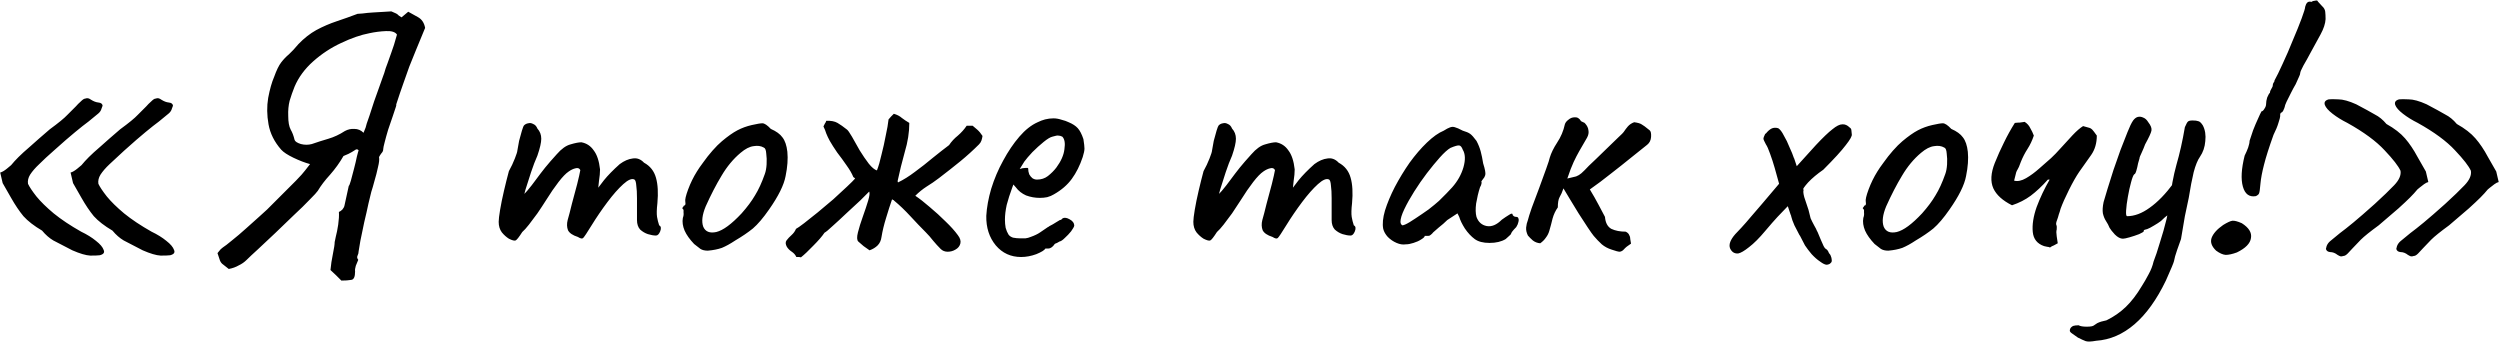 <?xml version="1.0" encoding="UTF-8"?> <svg xmlns="http://www.w3.org/2000/svg" width="1023" height="141" viewBox="0 0 1023 141" fill="none"> <path d="M40.835 104.446C40.067 104.542 38.771 104.59 36.947 104.59C35.123 104.494 32.675 103.774 29.603 102.43C26.147 100.606 23.555 99.262 21.827 98.398C20.195 97.438 18.659 96.094 17.219 94.366C13.955 92.446 11.411 90.478 9.587 88.462C7.859 86.35 6.179 83.854 4.547 80.974L1.091 74.926L0.083 70.606C0.851 70.414 1.763 69.886 2.819 69.022C3.875 68.158 4.451 67.678 4.547 67.582C5.411 66.526 6.419 65.422 7.571 64.27C8.723 63.118 10.307 61.678 12.323 59.95C14.339 58.126 17.027 55.774 20.387 52.894C23.939 50.302 26.339 48.334 27.587 46.99C28.931 45.646 30.083 44.494 31.043 43.534C31.619 42.862 32.291 42.19 33.059 41.518C33.827 40.75 34.403 40.366 34.787 40.366C35.363 40.174 35.795 40.126 36.083 40.222C36.467 40.318 36.851 40.51 37.235 40.798C38.291 41.47 39.299 41.854 40.259 41.95C41.315 42.046 41.891 42.478 41.987 43.246C41.987 43.246 41.843 43.63 41.555 44.398C41.363 45.166 40.931 45.838 40.259 46.414C39.011 47.47 37.667 48.574 36.227 49.726C34.787 50.782 32.963 52.222 30.755 54.046C28.643 55.774 25.715 58.318 21.971 61.678C19.667 63.694 17.699 65.518 16.067 67.15C14.435 68.686 13.187 70.126 12.323 71.47C11.555 72.718 11.267 73.966 11.459 75.214C12.035 76.462 13.187 78.19 14.915 80.398C16.643 82.51 18.995 84.814 21.971 87.31C25.043 89.806 28.787 92.302 33.203 94.798C35.603 95.95 37.619 97.198 39.251 98.542C40.979 99.886 42.035 101.134 42.419 102.286C42.899 103.342 42.371 104.062 40.835 104.446ZM69.635 104.446C68.867 104.542 67.571 104.59 65.747 104.59C63.923 104.494 61.475 103.774 58.403 102.43C54.947 100.606 52.355 99.262 50.627 98.398C48.995 97.438 47.459 96.094 46.019 94.366C42.755 92.446 40.211 90.478 38.387 88.462C36.659 86.35 34.979 83.854 33.347 80.974L29.891 74.926L28.883 70.606C29.651 70.414 30.563 69.886 31.619 69.022C32.675 68.158 33.251 67.678 33.347 67.582C34.211 66.526 35.219 65.422 36.371 64.27C37.523 63.118 39.107 61.678 41.123 59.95C43.139 58.126 45.827 55.774 49.187 52.894C52.739 50.302 55.139 48.334 56.387 46.99C57.731 45.646 58.883 44.494 59.843 43.534C60.419 42.862 61.091 42.19 61.859 41.518C62.627 40.75 63.203 40.366 63.587 40.366C64.163 40.174 64.595 40.126 64.883 40.222C65.267 40.318 65.651 40.51 66.035 40.798C67.091 41.47 68.099 41.854 69.059 41.95C70.115 42.046 70.691 42.478 70.787 43.246C70.787 43.246 70.643 43.63 70.355 44.398C70.163 45.166 69.731 45.838 69.059 46.414C67.811 47.47 66.467 48.574 65.027 49.726C63.587 50.782 61.763 52.222 59.555 54.046C57.443 55.774 54.515 58.318 50.771 61.678C48.563 63.694 46.595 65.518 44.867 67.15C43.235 68.686 41.987 70.126 41.123 71.47C40.355 72.718 40.067 73.966 40.259 75.214C40.835 76.462 41.987 78.19 43.715 80.398C45.443 82.51 47.795 84.814 50.771 87.31C53.843 89.806 57.587 92.302 62.003 94.798C64.403 95.95 66.419 97.198 68.051 98.542C69.779 99.886 70.835 101.134 71.219 102.286C71.699 103.342 71.171 104.062 69.635 104.446ZM162.008 43.102C162.296 42.526 162.296 42.718 162.008 43.678C161.72 44.542 161.288 45.838 160.712 47.566C160.136 49.294 159.512 51.118 158.84 53.038C158.264 54.958 157.784 56.686 157.4 58.222C157.016 59.662 156.824 60.574 156.824 60.958C156.824 61.63 156.584 62.206 156.104 62.686C155.72 63.166 155.384 63.694 155.096 64.27C155.288 65.134 155.144 66.526 154.664 68.446C154.28 70.27 153.8 72.142 153.224 74.062C152.744 75.886 152.312 77.374 151.928 78.526C151.736 79.39 151.352 80.974 150.776 83.278C150.296 85.582 149.72 88.126 149.048 90.91C148.472 93.694 147.944 96.238 147.464 98.542C147.08 100.75 146.84 102.19 146.744 102.862C146.744 103.438 146.6 104.014 146.312 104.59C146.024 105.166 146.12 105.742 146.6 106.318C146.312 106.99 145.976 107.806 145.592 108.766C145.304 109.726 145.208 110.494 145.304 111.07C145.304 113.278 144.776 114.43 143.72 114.526C142.664 114.718 141.32 114.814 139.688 114.814C139.016 114.142 138.296 113.422 137.528 112.654C136.76 111.886 135.992 111.166 135.224 110.494C135.416 108.382 135.752 106.174 136.232 103.87C136.712 101.566 136.952 99.934 136.952 98.974C136.952 99.07 137.096 98.398 137.384 96.958C137.768 95.518 138.104 93.838 138.392 91.918C138.68 89.902 138.776 88.174 138.68 86.734C139.16 86.542 139.64 86.206 140.12 85.726C140.6 85.15 140.888 84.574 140.984 83.998L142.712 76.078C142.904 75.982 143.192 75.262 143.576 73.918C143.96 72.478 144.392 70.846 144.872 69.022C145.352 67.198 145.736 65.566 146.024 64.126C146.408 62.59 146.648 61.726 146.744 61.534C146.552 61.246 146.312 61.102 146.024 61.102C145.736 61.102 145.496 61.198 145.304 61.39C144.44 61.966 143.528 62.494 142.568 62.974C141.704 63.358 141.032 63.646 140.552 63.838C139.016 66.526 137.192 69.07 135.08 71.47C132.968 73.774 131.288 75.982 130.04 78.094C129.656 78.67 128.552 79.87 126.728 81.694C125 83.518 122.84 85.63 120.248 88.03C117.752 90.43 115.208 92.878 112.616 95.374C110.024 97.774 107.672 99.982 105.56 101.998C103.448 103.918 101.912 105.358 100.952 106.318C99.992 107.278 98.888 108.046 97.64 108.622C96.488 109.294 95.144 109.774 93.608 110.062C92.36 109.102 91.448 108.382 90.872 107.902C90.392 107.422 90.056 106.846 89.864 106.174C89.672 105.598 89.384 104.734 89 103.582C89.192 103.294 89.384 103.054 89.576 102.862C89.864 102.574 90.104 102.286 90.296 101.998C90.584 101.71 90.872 101.47 91.16 101.278C91.928 100.798 93.176 99.838 94.904 98.398C96.728 96.958 98.648 95.326 100.664 93.502C102.68 91.678 104.504 90.046 106.136 88.606C107.768 87.166 108.824 86.206 109.304 85.726L116.792 78.238C118.808 76.222 120.248 74.782 121.112 73.918C121.976 73.054 122.744 72.238 123.416 71.47C124.184 70.606 125.336 69.166 126.872 67.15C124.76 66.574 122.504 65.71 120.104 64.558C117.704 63.406 116.024 62.302 115.064 61.246C112.28 58.078 110.552 54.622 109.88 50.878C109.208 47.134 109.16 43.534 109.736 40.078C110.408 36.526 111.224 33.646 112.184 31.438C113.144 28.75 114.104 26.782 115.064 25.534C116.024 24.286 117.08 23.182 118.232 22.222C119.384 21.166 120.68 19.774 122.12 18.046C124.424 15.646 126.872 13.726 129.464 12.286C132.152 10.846 134.936 9.646 137.816 8.686C140.696 7.726 143.528 6.718 146.312 5.662C146.312 5.662 146.984 5.614 148.328 5.518C149.672 5.326 151.208 5.182 152.936 5.086C154.76 4.99 156.392 4.894 157.832 4.798C159.272 4.702 160.04 4.654 160.136 4.654C161.768 5.326 162.632 5.758 162.728 5.95C162.824 6.142 163.352 6.526 164.312 7.102L167.048 4.798C168.104 5.374 169.4 6.094 170.936 6.958C172.568 7.822 173.576 9.31 173.96 11.422C172.52 14.974 171.272 17.998 170.216 20.494C169.256 22.894 168.344 25.15 167.48 27.262C166.712 29.374 165.896 31.678 165.032 34.174C164.168 36.574 163.16 39.55 162.008 43.102ZM150.056 50.59C150.248 50.014 150.632 48.91 151.208 47.278C151.784 45.55 152.408 43.63 153.08 41.518C153.848 39.31 154.568 37.294 155.24 35.47C155.912 33.55 156.44 32.062 156.824 31.006C157.208 29.95 157.304 29.71 157.112 30.286C157.592 28.558 158.072 27.118 158.552 25.966C159.032 24.718 159.56 23.23 160.136 21.502C160.808 19.774 161.576 17.326 162.44 14.158C161.768 13.102 160.28 12.622 157.976 12.718C155.672 12.814 153.416 13.102 151.208 13.582C147.656 14.254 143.768 15.598 139.544 17.614C135.416 19.534 131.624 22.03 128.168 25.102C124.712 28.174 122.168 31.63 120.536 35.47C119.768 37.39 119.096 39.31 118.52 41.23C118.04 43.15 117.848 45.214 117.944 47.422C117.944 49.918 118.28 51.79 118.952 53.038C119.624 54.19 120.152 55.582 120.536 57.214C120.728 57.886 121.592 58.462 123.128 58.942C124.664 59.326 126.152 59.326 127.592 58.942C129.8 58.174 132.056 57.454 134.36 56.782C136.664 56.11 138.92 55.054 141.128 53.614C142.376 52.942 143.672 52.654 145.016 52.75C146.456 52.75 147.704 53.278 148.76 54.334C149.144 53.374 149.432 52.654 149.624 52.174C149.816 51.598 149.96 51.07 150.056 50.59ZM208.238 97.678C207.182 97.006 206.222 96.142 205.358 95.086C204.494 93.934 204.062 92.494 204.062 90.766C204.062 89.806 204.254 88.174 204.638 85.87C205.022 83.566 205.55 80.974 206.222 78.094C206.894 75.214 207.566 72.526 208.238 70.03C209.198 68.302 210.014 66.574 210.686 64.846C211.358 63.118 211.694 62.062 211.694 61.678C211.886 60.526 212.126 59.182 212.414 57.646C212.798 56.11 213.182 54.718 213.566 53.47C213.95 52.222 214.238 51.502 214.43 51.31C214.91 50.83 215.486 50.542 216.158 50.446C216.83 50.254 217.502 50.35 218.174 50.734C218.942 51.022 219.518 51.646 219.902 52.606C220.958 53.758 221.486 55.15 221.486 56.782C221.486 58.318 220.958 60.622 219.902 63.694C219.038 65.614 218.174 67.87 217.31 70.462C216.446 73.054 215.678 75.454 215.006 77.662C214.43 79.774 214.094 81.214 213.998 81.982L211.118 82.846C212.75 81.31 214.286 79.726 215.726 78.094C217.166 76.366 218.222 75.022 218.894 74.062C220.526 71.854 221.918 70.03 223.07 68.59C224.318 67.054 225.902 65.23 227.822 63.118C229.742 60.91 231.614 59.566 233.438 59.086C235.358 58.51 236.846 58.222 237.902 58.222C240.014 58.606 241.694 59.71 242.942 61.534C244.286 63.262 245.15 65.854 245.534 69.31C245.534 70.654 245.39 72.238 245.102 74.062C244.91 75.886 244.814 76.798 244.814 76.798C244.814 76.798 245.582 75.79 247.118 73.774C248.75 71.758 250.91 69.55 253.598 67.15C255.422 65.806 257.198 65.038 258.926 64.846C260.654 64.558 262.19 65.134 263.534 66.574C266.03 67.918 267.662 69.982 268.43 72.766C269.198 75.454 269.39 78.91 269.006 83.134C268.718 85.63 268.67 87.502 268.862 88.75C269.054 89.902 269.342 91.054 269.726 92.206C270.494 92.59 270.638 93.406 270.158 94.654C269.678 95.806 269.102 96.382 268.43 96.382C267.47 96.382 266.366 96.19 265.118 95.806C263.966 95.422 262.91 94.798 261.95 93.934C261.086 92.974 260.654 91.678 260.654 90.046V81.118C260.654 79.006 260.558 77.278 260.366 75.934C260.27 74.59 260.03 73.774 259.646 73.486C258.59 72.91 257.054 73.534 255.038 75.358C253.022 77.182 250.862 79.63 248.558 82.702C246.254 85.774 244.094 88.942 242.078 92.206C240.254 95.182 239.102 96.91 238.622 97.39C238.238 97.774 237.518 97.63 236.462 96.958C234.35 96.286 233.006 95.374 232.43 94.222C231.95 92.974 231.902 91.582 232.286 90.046C232.766 88.414 233.342 86.206 234.014 83.422C234.782 80.638 235.502 77.95 236.174 75.358C236.846 72.67 237.278 70.75 237.47 69.598C237.086 68.83 236.414 68.59 235.454 68.878C234.59 69.07 233.678 69.502 232.718 70.174C231.566 70.942 230.174 72.382 228.542 74.494C226.91 76.606 225.23 79.054 223.502 81.838C222.35 83.662 221.15 85.486 219.902 87.31C218.654 89.038 217.502 90.574 216.446 91.918C215.39 93.262 214.478 94.27 213.71 94.942C212.366 97.054 211.454 98.206 210.974 98.398C210.494 98.59 209.582 98.35 208.238 97.678ZM289.644 102.574C288.396 102.574 287.388 102.334 286.62 101.854C285.948 101.374 285.084 100.702 284.028 99.838C282.204 97.918 280.908 96.094 280.14 94.366C279.372 92.542 279.132 90.814 279.42 89.182C279.708 88.414 279.804 87.694 279.708 87.022C279.708 86.254 279.708 85.87 279.708 85.87C279.228 85.39 279.084 85.102 279.276 85.006C279.468 84.814 279.66 84.526 279.852 84.142C280.428 84.142 280.62 83.614 280.428 82.558C280.236 81.79 280.62 80.11 281.58 77.518C282.54 74.926 283.74 72.478 285.18 70.174C285.756 69.214 286.62 67.966 287.772 66.43C288.924 64.798 290.172 63.214 291.516 61.678C292.956 60.046 294.252 58.75 295.404 57.79C297.804 55.774 299.916 54.286 301.74 53.326C303.564 52.366 305.532 51.646 307.644 51.166C309.756 50.686 311.196 50.446 311.964 50.446C312.828 50.446 313.98 51.214 315.42 52.75C317.628 53.71 319.212 54.862 320.172 56.206C321.228 57.55 321.9 59.518 322.188 62.11C322.476 64.99 322.236 68.302 321.468 72.046C320.796 75.694 318.54 80.254 314.7 85.726C312.3 89.182 310.092 91.774 308.076 93.502C306.06 95.134 303.66 96.766 300.876 98.398C298.86 99.742 297.036 100.75 295.404 101.422C293.772 101.998 291.852 102.382 289.644 102.574ZM303.468 87.31C305.772 84.718 307.596 82.27 308.94 79.966C310.38 77.662 311.724 74.734 312.972 71.182C313.356 70.126 313.596 68.83 313.692 67.294C313.788 65.662 313.74 64.174 313.548 62.83C313.452 61.39 313.116 60.574 312.54 60.382C311.388 59.71 309.996 59.518 308.364 59.806C306.732 59.998 304.956 60.91 303.036 62.542C300.06 65.038 297.468 68.158 295.26 71.902C293.052 75.55 290.892 79.726 288.78 84.43C287.34 87.886 287.004 90.67 287.772 92.782C288.636 94.798 290.412 95.518 293.1 94.942C295.884 94.27 299.34 91.726 303.468 87.31ZM327.738 105.31C327.45 105.214 327.114 105.166 326.73 105.166C326.442 105.166 326.154 105.166 325.866 105.166C325.482 104.302 324.858 103.582 323.994 103.006C323.13 102.43 322.458 101.758 321.978 100.99C321.402 99.934 321.354 99.07 321.834 98.398C322.41 97.63 323.082 96.91 323.85 96.238C324.714 95.47 325.338 94.606 325.722 93.646C326.298 93.358 327.402 92.59 329.034 91.342C330.666 90.094 332.538 88.606 334.65 86.878C336.762 85.15 338.874 83.374 340.986 81.55C343.098 79.63 344.97 77.902 346.602 76.366C348.234 74.83 349.338 73.726 349.914 73.054C349.818 72.958 349.722 72.862 349.626 72.766C349.53 72.67 349.386 72.574 349.194 72.478C348.618 71.038 347.706 69.454 346.458 67.726C345.21 65.902 343.914 64.126 342.57 62.398C341.322 60.574 340.314 58.99 339.546 57.646C338.97 56.59 338.49 55.582 338.106 54.622C337.818 53.662 337.434 52.702 336.954 51.742C337.146 51.358 337.338 50.974 337.53 50.59C337.818 50.206 338.01 49.822 338.106 49.438C340.026 49.342 341.562 49.63 342.714 50.302C343.866 50.974 345.162 51.886 346.602 53.038C346.986 53.326 347.658 54.286 348.618 55.918C349.578 57.55 350.634 59.422 351.786 61.534C353.034 63.55 354.282 65.374 355.53 67.006C356.778 68.542 357.882 69.454 358.842 69.742C359.514 68.014 360.138 65.854 360.714 63.262C361.386 60.67 361.962 58.078 362.442 55.486C363.018 52.894 363.402 50.686 363.594 48.862C363.978 48.382 364.314 47.998 364.602 47.71C364.986 47.326 365.37 46.942 365.754 46.558C367.098 46.942 368.202 47.518 369.066 48.286C369.93 48.958 370.938 49.63 372.09 50.302C372.09 54.142 371.466 58.126 370.218 62.254C369.066 66.382 368.106 70.27 367.338 73.918C367.338 74.014 367.338 74.158 367.338 74.35C367.338 74.446 367.386 74.542 367.482 74.638C369.69 73.582 371.994 72.142 374.394 70.318C376.89 68.494 379.338 66.574 381.738 64.558C384.234 62.542 386.442 60.814 388.362 59.374C389.322 57.934 390.522 56.638 391.962 55.486C393.402 54.238 394.602 52.894 395.562 51.454C396.042 51.454 396.474 51.454 396.858 51.454C397.242 51.454 397.626 51.454 398.01 51.454C398.49 51.838 399.114 52.366 399.882 53.038C400.65 53.71 401.37 54.574 402.042 55.63C401.946 56.302 401.802 56.926 401.61 57.502C401.418 58.078 401.082 58.606 400.602 59.086C398.202 61.486 395.658 63.79 392.97 65.998C390.378 68.11 387.45 70.414 384.186 72.91C382.554 74.158 380.874 75.31 379.146 76.366C377.514 77.422 375.978 78.67 374.538 80.11C376.266 81.262 378.234 82.798 380.442 84.718C382.746 86.638 384.906 88.606 386.922 90.622C389.034 92.638 390.714 94.51 391.962 96.238C392.922 97.486 393.258 98.638 392.97 99.694C392.682 100.75 392.01 101.566 390.954 102.142C389.994 102.718 388.938 103.006 387.786 103.006C386.634 103.006 385.674 102.622 384.906 101.854C383.85 100.798 382.842 99.694 381.882 98.542C380.922 97.294 379.914 96.142 378.858 95.086C376.842 93.07 374.73 90.862 372.522 88.462C370.314 86.062 368.106 83.95 365.898 82.126C365.802 81.934 365.658 81.838 365.466 81.838C365.37 81.742 365.226 81.646 365.034 81.55C364.266 83.758 363.45 86.302 362.586 89.182C361.722 91.966 361.098 94.558 360.714 96.958C360.522 98.398 359.994 99.55 359.13 100.414C358.266 101.278 357.162 101.95 355.818 102.43C354.954 101.854 354.138 101.278 353.37 100.702C352.698 100.126 351.978 99.502 351.21 98.83C350.634 98.254 350.586 97.006 351.066 95.086C351.546 93.166 352.218 91.006 353.082 88.606C353.946 86.206 354.666 84.046 355.242 82.126C355.818 80.206 355.962 78.958 355.674 78.382C355.002 79.054 353.802 80.254 352.074 81.982C350.346 83.614 348.426 85.39 346.314 87.31C344.298 89.23 342.426 90.958 340.698 92.494C339.066 94.03 337.962 94.942 337.386 95.23C336.426 96.67 334.89 98.446 332.778 100.558C330.762 102.67 329.082 104.254 327.738 105.31ZM417.845 105.166C413.621 105.166 410.165 103.582 407.477 100.414C404.789 97.15 403.493 93.118 403.589 88.318C403.781 84.862 404.453 81.166 405.605 77.23C406.853 73.198 408.485 69.358 410.501 65.71C412.517 61.966 414.725 58.702 417.125 55.918C419.525 53.134 422.021 51.166 424.613 50.014C425.573 49.534 426.581 49.15 427.637 48.862C428.789 48.574 429.941 48.43 431.093 48.43C432.149 48.43 433.253 48.622 434.405 49.006C435.557 49.294 436.517 49.63 437.285 50.014C438.917 50.686 440.165 51.502 441.029 52.462C441.893 53.422 442.661 54.91 443.333 56.926C443.621 58.75 443.765 60.046 443.765 60.814C443.765 61.582 443.525 62.734 443.045 64.27C441.893 67.726 440.405 70.702 438.581 73.198C436.757 75.694 434.309 77.806 431.237 79.534C430.469 80.014 429.557 80.398 428.501 80.686C427.541 80.878 426.533 80.974 425.477 80.974C423.557 80.974 421.685 80.638 419.861 79.966C418.133 79.198 416.741 78.094 415.685 76.654L414.677 75.502L414.245 76.654C413.285 79.246 412.517 81.646 411.941 83.854C411.461 86.062 411.221 88.078 411.221 89.902C411.221 91.054 411.317 92.158 411.509 93.214C411.797 94.27 412.181 95.182 412.661 95.95C413.045 96.526 413.669 96.958 414.533 97.246C415.493 97.438 416.501 97.534 417.557 97.534C418.229 97.534 418.901 97.534 419.573 97.534C420.341 97.438 421.061 97.246 421.733 96.958C423.365 96.382 424.661 95.758 425.621 95.086C426.677 94.414 427.733 93.694 428.789 92.926L429.365 92.638H429.221C430.373 92.062 431.381 91.486 432.245 90.91C433.205 90.334 433.685 90.046 433.685 90.046C434.069 90.046 434.453 89.806 434.837 89.326C435.605 88.942 436.565 89.086 437.717 89.758C438.965 90.43 439.589 91.294 439.589 92.35C439.493 92.83 439.061 93.598 438.293 94.654C437.525 95.614 436.661 96.526 435.701 97.39C434.837 98.254 434.117 98.734 433.541 98.83C433.445 98.926 433.109 99.118 432.533 99.406C431.957 99.598 431.573 99.79 431.381 99.982H431.525C430.661 101.134 429.797 101.71 428.933 101.71H427.781C427.397 102.382 426.149 103.15 424.037 104.014C421.925 104.782 419.861 105.166 417.845 105.166ZM424.325 73.486C426.053 73.486 427.541 73.006 428.789 72.046C430.133 70.99 431.285 69.838 432.245 68.59C434.165 65.998 435.269 63.502 435.557 61.102C435.941 58.606 435.653 56.878 434.693 55.918C434.117 55.63 433.589 55.486 433.109 55.486C432.725 55.39 431.909 55.534 430.661 55.918C429.797 56.11 428.597 56.83 427.061 58.078C425.525 59.326 423.989 60.718 422.453 62.254C421.013 63.79 419.909 65.086 419.141 66.142L417.269 69.166C418.037 68.878 418.757 68.734 419.429 68.734C420.197 68.638 420.629 68.686 420.725 68.878C420.725 69.742 420.869 70.558 421.157 71.326C421.541 71.998 421.973 72.526 422.453 72.91C423.029 73.294 423.653 73.486 424.325 73.486ZM492.492 97.678C491.436 97.006 490.476 96.142 489.612 95.086C488.748 93.934 488.316 92.494 488.316 90.766C488.316 89.806 488.508 88.174 488.892 85.87C489.276 83.566 489.804 80.974 490.476 78.094C491.148 75.214 491.82 72.526 492.492 70.03C493.452 68.302 494.268 66.574 494.94 64.846C495.612 63.118 495.948 62.062 495.948 61.678C496.14 60.526 496.38 59.182 496.668 57.646C497.052 56.11 497.436 54.718 497.82 53.47C498.204 52.222 498.492 51.502 498.684 51.31C499.164 50.83 499.74 50.542 500.412 50.446C501.084 50.254 501.756 50.35 502.428 50.734C503.196 51.022 503.772 51.646 504.156 52.606C505.212 53.758 505.74 55.15 505.74 56.782C505.74 58.318 505.212 60.622 504.156 63.694C503.292 65.614 502.428 67.87 501.564 70.462C500.7 73.054 499.932 75.454 499.26 77.662C498.684 79.774 498.348 81.214 498.252 81.982L495.372 82.846C497.004 81.31 498.54 79.726 499.98 78.094C501.42 76.366 502.476 75.022 503.148 74.062C504.78 71.854 506.172 70.03 507.324 68.59C508.572 67.054 510.156 65.23 512.076 63.118C513.996 60.91 515.868 59.566 517.692 59.086C519.612 58.51 521.1 58.222 522.156 58.222C524.268 58.606 525.948 59.71 527.196 61.534C528.54 63.262 529.404 65.854 529.788 69.31C529.788 70.654 529.644 72.238 529.356 74.062C529.164 75.886 529.068 76.798 529.068 76.798C529.068 76.798 529.836 75.79 531.372 73.774C533.004 71.758 535.164 69.55 537.852 67.15C539.676 65.806 541.452 65.038 543.18 64.846C544.908 64.558 546.444 65.134 547.788 66.574C550.284 67.918 551.916 69.982 552.684 72.766C553.452 75.454 553.644 78.91 553.26 83.134C552.972 85.63 552.924 87.502 553.116 88.75C553.308 89.902 553.596 91.054 553.98 92.206C554.748 92.59 554.892 93.406 554.412 94.654C553.932 95.806 553.356 96.382 552.684 96.382C551.724 96.382 550.62 96.19 549.372 95.806C548.22 95.422 547.164 94.798 546.204 93.934C545.34 92.974 544.908 91.678 544.908 90.046V81.118C544.908 79.006 544.812 77.278 544.62 75.934C544.524 74.59 544.284 73.774 543.9 73.486C542.844 72.91 541.308 73.534 539.292 75.358C537.276 77.182 535.116 79.63 532.812 82.702C530.508 85.774 528.348 88.942 526.332 92.206C524.508 95.182 523.356 96.91 522.876 97.39C522.492 97.774 521.772 97.63 520.716 96.958C518.604 96.286 517.26 95.374 516.684 94.222C516.204 92.974 516.156 91.582 516.54 90.046C517.02 88.414 517.596 86.206 518.268 83.422C519.036 80.638 519.756 77.95 520.428 75.358C521.1 72.67 521.532 70.75 521.724 69.598C521.34 68.83 520.668 68.59 519.708 68.878C518.844 69.07 517.932 69.502 516.972 70.174C515.82 70.942 514.428 72.382 512.796 74.494C511.164 76.606 509.484 79.054 507.756 81.838C506.604 83.662 505.404 85.486 504.156 87.31C502.908 89.038 501.756 90.574 500.7 91.918C499.644 93.262 498.732 94.27 497.964 94.942C496.62 97.054 495.708 98.206 495.228 98.398C494.748 98.59 493.836 98.35 492.492 97.678ZM575.23 99.982C574.078 100.174 572.83 99.982 571.486 99.406C570.142 98.83 568.942 98.014 567.886 96.958C566.926 95.902 566.302 94.798 566.014 93.646C565.63 91.63 565.87 89.134 566.734 86.158C567.694 83.086 569.038 79.87 570.766 76.51C572.59 73.054 574.606 69.742 576.814 66.574C579.118 63.406 581.47 60.67 583.87 58.366C586.366 55.966 588.67 54.334 590.782 53.47C591.838 52.798 592.654 52.366 593.23 52.174C593.902 51.886 594.574 51.838 595.246 52.03C596.014 52.222 597.118 52.702 598.558 53.47C599.902 53.854 600.91 54.286 601.582 54.766C602.254 55.246 603.118 56.206 604.174 57.646C604.942 59.086 605.518 60.526 605.902 61.966C606.286 63.406 606.622 65.038 606.91 66.862C607.678 69.262 607.966 70.846 607.774 71.614C607.582 72.286 607.294 72.814 606.91 73.198C606.142 74.158 605.95 74.638 606.334 74.638C606.334 74.638 606.286 74.83 606.19 75.214C606.19 75.502 605.998 75.982 605.614 76.654C604.942 78.766 604.414 80.974 604.03 83.278C603.742 85.486 603.79 87.31 604.174 88.75C604.942 90.862 606.334 92.11 608.35 92.494C610.366 92.878 612.43 92.014 614.542 89.902C615.598 89.134 616.606 88.462 617.566 87.886C618.526 87.214 619.006 87.262 619.006 88.03C619.006 88.03 619.15 88.174 619.438 88.462C619.726 88.654 620.062 88.75 620.446 88.75C620.926 88.75 621.214 88.942 621.31 89.326C621.502 89.71 621.502 90.238 621.31 90.91C621.214 91.486 620.926 92.158 620.446 92.926C619.006 94.366 618.286 95.326 618.286 95.806C618.286 95.806 618.094 95.998 617.71 96.382C617.422 96.67 616.894 97.15 616.126 97.822C614.398 98.878 612.19 99.406 609.502 99.406C606.91 99.406 604.894 98.878 603.454 97.822C602.014 96.766 600.67 95.326 599.422 93.502C598.27 91.678 597.502 90.094 597.118 88.75L596.398 87.31L592.222 90.046C591.166 91.102 590.014 92.11 588.766 93.07C587.614 94.03 586.846 94.702 586.462 95.086C586.174 95.47 585.838 95.806 585.454 96.094C585.166 96.382 584.83 96.526 584.446 96.526C584.062 96.526 583.726 96.526 583.438 96.526C583.15 96.526 583.006 96.526 583.006 96.526C583.006 96.91 582.526 97.39 581.566 97.966C580.702 98.542 579.646 99.022 578.398 99.406C577.246 99.79 576.19 99.982 575.23 99.982ZM573.79 92.206C574.366 92.206 575.374 91.774 576.814 90.91C578.35 89.95 580.03 88.846 581.854 87.598C583.774 86.35 585.454 85.102 586.894 83.854C588.43 82.606 589.486 81.646 590.062 80.974C590.446 80.59 591.07 79.966 591.934 79.102C592.798 78.142 593.566 77.326 594.238 76.654C596.446 74.158 597.982 71.422 598.846 68.446C599.71 65.374 599.614 62.974 598.558 61.246C598.174 60.19 597.694 59.614 597.118 59.518C596.542 59.422 595.342 59.758 593.518 60.526C592.366 61.198 590.926 62.494 589.198 64.414C587.566 66.238 585.79 68.398 583.87 70.894C582.046 73.294 580.318 75.79 578.686 78.382C577.054 80.974 575.71 83.374 574.654 85.582C573.598 87.79 573.07 89.518 573.07 90.766C573.07 91.15 573.166 91.486 573.358 91.774C573.646 92.062 573.79 92.206 573.79 92.206ZM659.492 102.142C657.956 101.662 656.612 100.942 655.46 99.982C654.308 98.926 653.204 97.774 652.148 96.526C651.668 95.95 650.852 94.798 649.7 93.07C648.548 91.342 647.3 89.422 645.956 87.31C644.708 85.198 643.508 83.23 642.356 81.406C641.204 79.486 640.34 78.046 639.764 77.086C639.284 78.526 638.756 79.726 638.18 80.686C637.7 81.55 637.46 82.942 637.46 84.862C636.5 86.206 635.78 87.742 635.3 89.47C634.916 91.102 634.484 92.734 634.004 94.366C633.716 95.422 633.236 96.382 632.564 97.246C631.988 98.11 631.22 98.878 630.26 99.55C629.108 99.454 628.1 99.07 627.236 98.398C626.468 97.726 625.796 97.054 625.22 96.382C624.644 95.23 624.404 94.126 624.5 93.07C624.596 92.014 624.836 91.006 625.22 90.046C625.412 89.182 625.94 87.502 626.804 85.006C627.764 82.51 628.772 79.822 629.828 76.942C630.884 73.966 631.844 71.326 632.708 69.022C633.572 66.622 634.052 65.134 634.148 64.558C634.724 62.638 635.732 60.574 637.172 58.366C638.708 56.062 639.764 53.566 640.34 50.878C640.532 50.206 641.012 49.582 641.78 49.006C642.548 48.334 643.412 47.998 644.372 47.998C645.428 47.902 646.292 48.43 646.964 49.582C647.156 49.678 647.444 49.822 647.828 50.014C648.212 50.11 648.5 50.302 648.692 50.59C649.46 51.454 649.892 52.366 649.988 53.326C650.18 54.286 649.988 55.294 649.412 56.35C648.164 58.558 647.108 60.382 646.244 61.822C645.476 63.166 644.708 64.654 643.94 66.286C643.172 67.918 642.308 70.174 641.348 73.054C642.98 72.67 644.18 72.382 644.948 72.19C645.716 71.902 646.436 71.47 647.108 70.894C647.876 70.222 648.884 69.214 650.132 67.87C650.612 67.39 651.572 66.478 653.012 65.134C654.548 63.694 656.132 62.158 657.764 60.526C659.492 58.894 660.98 57.454 662.228 56.206C663.572 54.958 664.292 54.238 664.388 54.046C664.964 53.182 665.54 52.414 666.116 51.742C666.788 50.974 667.652 50.398 668.708 50.014C670.148 50.206 671.156 50.494 671.732 50.878C672.308 51.166 673.412 51.982 675.044 53.326C675.524 53.71 675.716 54.622 675.62 56.062C675.524 57.406 674.996 58.462 674.036 59.23C672.308 60.574 670.148 62.302 667.556 64.414C664.964 66.526 662.18 68.734 659.204 71.038C656.324 73.342 653.444 75.502 650.564 77.518C651.908 79.726 653.108 81.838 654.164 83.854C655.22 85.774 656.084 87.406 656.756 88.75C656.948 91.15 657.812 92.782 659.348 93.646C660.98 94.414 662.948 94.798 665.252 94.798C666.02 95.182 666.5 95.662 666.692 96.238C666.98 96.718 667.124 97.294 667.124 97.966C667.22 98.542 667.316 99.118 667.412 99.694C666.068 100.558 665.108 101.326 664.532 101.998C664.052 102.574 663.476 102.91 662.804 103.006C662.228 103.006 661.124 102.718 659.492 102.142ZM711.236 103.726C709.7 103.822 708.596 103.102 707.924 101.566C707.348 100.03 708.068 98.11 710.084 95.806C710.564 95.326 711.38 94.462 712.532 93.214C713.78 91.87 715.124 90.334 716.564 88.606C718.1 86.878 719.588 85.15 721.028 83.422L728.228 74.926L734.708 68.59L743.06 59.374C745.94 56.302 748.196 54.142 749.828 52.894C751.46 51.55 752.804 50.878 753.86 50.878C754.916 50.782 755.924 51.214 756.884 52.174C757.364 52.462 757.604 52.894 757.604 53.47C757.7 54.046 757.748 54.526 757.748 54.91C757.94 55.582 757.124 57.07 755.3 59.374C753.572 61.678 750.5 65.038 746.084 69.454C743.588 71.182 741.524 72.91 739.892 74.638C738.356 76.366 737.636 77.422 737.732 77.806C736.196 79.534 734.9 80.926 733.844 81.982C732.884 83.038 731.876 84.094 730.82 85.15C729.86 86.11 728.708 87.31 727.364 88.75C726.116 90.094 724.436 92.014 722.324 94.51C719.924 97.39 717.716 99.598 715.7 101.134C713.78 102.67 712.292 103.534 711.236 103.726ZM747.524 108.334C746.852 108.334 745.94 107.902 744.788 107.038C743.636 106.27 742.484 105.262 741.332 104.014C740.276 102.766 739.364 101.566 738.596 100.414L736.436 96.238V96.382C735.764 95.038 735.044 93.646 734.276 92.206C733.604 90.67 733.172 89.47 732.98 88.606C732.98 88.414 732.884 88.126 732.692 87.742C732.596 87.358 732.26 86.35 731.684 84.718C731.108 83.086 730.004 80.35 728.372 76.51L726.212 68.734C725.636 66.718 725.012 64.798 724.34 62.974C723.668 61.054 723.092 59.758 722.612 59.086C721.94 57.838 721.604 57.07 721.604 56.782C721.604 56.398 721.844 55.726 722.324 54.766L722.612 54.622C723.38 53.662 724.148 52.99 724.916 52.606C725.684 52.222 726.596 52.174 727.652 52.462C728.42 52.942 729.188 53.95 729.956 55.486C730.82 56.926 731.588 58.51 732.26 60.238C733.028 61.87 733.652 63.406 734.132 64.846V64.702L735.86 69.886L738.02 77.806C737.828 78.286 737.924 79.246 738.308 80.686C738.788 82.126 739.364 83.854 740.036 85.87L740.9 89.326C741.284 90.19 741.764 91.15 742.34 92.206C742.916 93.166 743.348 94.03 743.636 94.798V94.654C744.116 95.902 744.596 97.054 745.076 98.11C745.556 99.166 745.94 100.03 746.228 100.702C746.612 101.374 746.852 101.71 746.948 101.71C747.524 102.094 747.812 102.334 747.812 102.43C747.908 102.526 748.004 102.67 748.1 102.862C748.196 103.15 748.34 103.438 748.532 103.726C748.82 104.014 749.012 104.302 749.108 104.59C749.396 105.262 749.54 105.838 749.54 106.318C749.636 106.894 749.492 107.326 749.108 107.614C748.82 107.998 748.292 108.238 747.524 108.334ZM772.691 102.574C771.443 102.574 770.435 102.334 769.667 101.854C768.995 101.374 768.131 100.702 767.075 99.838C765.251 97.918 763.955 96.094 763.187 94.366C762.419 92.542 762.179 90.814 762.467 89.182C762.755 88.414 762.851 87.694 762.755 87.022C762.755 86.254 762.755 85.87 762.755 85.87C762.275 85.39 762.131 85.102 762.323 85.006C762.515 84.814 762.707 84.526 762.899 84.142C763.475 84.142 763.667 83.614 763.475 82.558C763.283 81.79 763.667 80.11 764.627 77.518C765.587 74.926 766.787 72.478 768.227 70.174C768.803 69.214 769.667 67.966 770.819 66.43C771.971 64.798 773.219 63.214 774.563 61.678C776.003 60.046 777.299 58.75 778.451 57.79C780.851 55.774 782.963 54.286 784.787 53.326C786.611 52.366 788.579 51.646 790.691 51.166C792.803 50.686 794.243 50.446 795.011 50.446C795.875 50.446 797.027 51.214 798.467 52.75C800.675 53.71 802.259 54.862 803.219 56.206C804.275 57.55 804.947 59.518 805.235 62.11C805.523 64.99 805.283 68.302 804.515 72.046C803.843 75.694 801.587 80.254 797.747 85.726C795.347 89.182 793.139 91.774 791.123 93.502C789.107 95.134 786.707 96.766 783.923 98.398C781.907 99.742 780.083 100.75 778.451 101.422C776.819 101.998 774.899 102.382 772.691 102.574ZM786.515 87.31C788.819 84.718 790.643 82.27 791.987 79.966C793.427 77.662 794.771 74.734 796.019 71.182C796.403 70.126 796.643 68.83 796.739 67.294C796.835 65.662 796.787 64.174 796.595 62.83C796.499 61.39 796.163 60.574 795.587 60.382C794.435 59.71 793.043 59.518 791.411 59.806C789.779 59.998 788.003 60.91 786.083 62.542C783.107 65.038 780.515 68.158 778.307 71.902C776.099 75.55 773.939 79.726 771.827 84.43C770.387 87.886 770.051 90.67 770.819 92.782C771.683 94.798 773.459 95.518 776.147 94.942C778.931 94.27 782.387 91.726 786.515 87.31ZM838.865 101.278C838.481 101.086 838.097 100.99 837.713 100.99C837.329 100.894 836.897 100.798 836.417 100.702C833.633 99.742 832.097 97.822 831.809 94.942C831.521 91.966 832.049 88.558 833.393 84.718C834.833 80.878 836.609 77.134 838.721 73.486H838.001C835.601 76.174 833.249 78.382 830.945 80.11C828.737 81.742 826.193 83.038 823.313 83.998C819.473 82.078 816.929 79.774 815.681 77.086C814.433 74.302 814.625 70.846 816.257 66.718C817.409 63.838 818.657 61.054 820.001 58.366C821.345 55.582 822.833 52.894 824.465 50.302C825.137 50.206 825.809 50.158 826.481 50.158C827.153 50.062 827.825 49.966 828.497 49.87C829.553 50.542 830.321 51.406 830.801 52.462C831.377 53.422 831.857 54.43 832.241 55.486C831.569 57.502 830.705 59.326 829.649 60.958C828.593 62.59 827.681 64.366 826.913 66.286C826.337 67.918 825.905 68.926 825.617 69.31C825.425 69.598 825.233 69.982 825.041 70.462C824.945 70.846 824.657 71.998 824.177 73.918C825.617 74.302 827.249 73.966 829.073 72.91C830.897 71.854 832.721 70.51 834.545 68.878C836.369 67.246 837.953 65.854 839.297 64.702C840.449 63.646 841.793 62.254 843.329 60.526C844.961 58.702 846.545 56.974 848.081 55.342C849.713 53.614 851.153 52.366 852.401 51.598C853.745 51.982 854.609 52.222 854.993 52.318C855.377 52.414 855.761 52.654 856.145 53.038C856.337 53.23 856.577 53.518 856.865 53.902C857.153 54.286 857.537 54.814 858.017 55.486C858.017 58.558 857.249 61.198 855.713 63.406C854.177 65.614 852.545 67.918 850.817 70.318C849.569 72.142 848.177 74.59 846.641 77.662C845.105 80.734 843.953 83.326 843.185 85.438C842.993 86.206 842.753 86.974 842.465 87.742C842.273 88.51 842.033 89.278 841.745 90.046C841.361 91.006 841.265 91.678 841.457 92.062C841.649 92.446 841.697 93.07 841.601 93.934C841.409 94.51 841.409 95.422 841.601 96.67C841.793 97.918 841.937 98.878 842.033 99.55C841.553 99.838 841.025 100.126 840.449 100.414C839.873 100.606 839.345 100.894 838.865 101.278ZM857.763 139.438C855.651 139.822 854.211 139.87 853.443 139.582C852.675 139.294 851.619 138.814 850.275 138.142C849.219 137.374 848.403 136.798 847.827 136.414C847.251 136.03 846.963 135.646 846.963 135.262C846.963 134.974 847.059 134.638 847.251 134.254C847.443 133.966 847.779 133.678 848.259 133.39C848.835 133.198 849.603 133.102 850.563 133.102C851.235 133.486 852.339 133.678 853.875 133.678C855.507 133.678 856.515 133.486 856.899 133.102C856.899 133.102 857.331 132.814 858.195 132.238C859.155 131.758 860.403 131.374 861.939 131.086C864.915 129.646 867.555 127.822 869.859 125.614C872.163 123.406 874.371 120.526 876.483 116.974C877.347 115.63 878.259 114.046 879.219 112.222C880.179 110.494 880.851 108.766 881.235 107.038C882.003 105.118 882.867 102.526 883.827 99.262C884.883 95.998 885.795 92.782 886.563 89.614C887.331 86.35 887.763 83.902 887.859 82.27C888.435 76.894 889.347 71.95 890.595 67.438C891.939 62.83 893.091 57.694 894.051 52.03C894.627 50.686 895.059 49.918 895.347 49.726C895.635 49.438 896.259 49.294 897.219 49.294C898.275 49.294 899.043 49.39 899.523 49.582C900.099 49.678 900.723 50.254 901.395 51.31C902.355 53.134 902.691 55.294 902.403 57.79C902.211 60.19 901.491 62.302 900.243 64.126C899.283 65.47 898.419 67.582 897.651 70.462C896.979 73.246 896.307 76.75 895.635 80.974C895.155 83.086 894.627 85.582 894.051 88.462C893.571 91.246 893.043 94.366 892.467 97.822C892.083 98.782 891.555 100.27 890.883 102.286C890.211 104.206 889.779 105.742 889.587 106.894C889.491 107.278 889.203 108.046 888.723 109.198C888.243 110.35 887.763 111.454 887.283 112.51C886.803 113.662 886.467 114.43 886.275 114.814C882.531 122.59 878.259 128.542 873.459 132.67C868.659 136.798 863.427 139.054 857.763 139.438ZM868.707 97.678C867.651 97.678 866.547 97.102 865.395 95.95C864.339 94.798 863.619 93.886 863.235 93.214C862.851 92.254 862.371 91.342 861.795 90.478C861.219 89.614 860.787 88.558 860.499 87.31C860.307 86.062 860.403 84.526 860.787 82.702C861.171 81.454 861.699 79.678 862.371 77.374C863.139 74.974 863.955 72.382 864.819 69.598C865.779 66.814 866.739 64.078 867.699 61.39C868.755 58.606 869.715 56.158 870.579 54.046C871.443 51.838 872.211 50.254 872.883 49.294C873.459 48.526 874.083 48.046 874.755 47.854C875.523 47.662 876.291 47.758 877.059 48.142C877.827 48.43 878.499 49.054 879.075 50.014C880.131 51.358 880.563 52.51 880.371 53.47C880.179 54.43 879.315 56.302 877.779 59.086C877.395 60.142 876.915 61.294 876.339 62.542C875.763 63.694 875.475 64.462 875.475 64.846C875.379 65.038 875.187 65.71 874.899 66.862C874.707 67.918 874.467 68.926 874.179 69.886C873.891 70.846 873.603 71.326 873.315 71.326C872.931 71.71 872.499 72.814 872.019 74.638C871.539 76.366 871.107 78.334 870.723 80.542C870.339 82.654 870.099 84.526 870.003 86.158C869.907 87.694 870.051 88.462 870.435 88.462C873.411 88.462 876.483 87.31 879.651 85.006C882.915 82.702 886.179 79.342 889.443 74.926L891.891 85.15C890.547 85.822 889.299 86.542 888.147 87.31C886.995 87.982 885.939 88.798 884.979 89.758C884.691 90.142 884.019 90.67 882.963 91.342C881.907 92.014 880.851 92.638 879.795 93.214C878.835 93.694 878.211 93.934 877.923 93.934C877.923 93.934 877.779 93.982 877.491 94.078C877.299 94.078 877.203 94.27 877.203 94.654C877.203 94.846 876.579 95.23 875.331 95.806C874.083 96.286 872.787 96.718 871.443 97.102C870.099 97.486 869.187 97.678 868.707 97.678ZM923.114 80.254C920.426 80.734 918.65 79.438 917.786 76.366C916.922 73.294 917.162 69.07 918.506 63.694C919.082 62.542 919.562 61.438 919.946 60.382C920.33 59.23 920.522 58.318 920.522 57.646C920.906 56.398 921.386 54.958 921.962 53.326C922.634 51.598 923.306 50.014 923.978 48.574C924.65 47.038 925.13 46.03 925.418 45.55C925.802 45.55 926.186 45.214 926.57 44.542C927.05 43.87 927.29 43.198 927.29 42.526C927.29 41.758 927.434 40.894 927.722 39.934C928.106 38.974 928.49 38.302 928.874 37.918C928.874 37.438 929.066 36.91 929.45 36.334C929.834 35.758 930.026 35.278 930.026 34.894C930.026 34.51 930.122 34.174 930.314 33.886C930.602 33.598 930.746 33.262 930.746 32.878C931.61 31.342 932.714 29.086 934.058 26.11C935.498 23.038 936.89 19.822 938.234 16.462C939.674 13.102 940.874 10.126 941.834 7.534C942.794 4.942 943.274 3.358 943.274 2.782C943.466 2.014 943.754 1.438 944.138 1.054C944.522 0.67 945.098 0.574 945.866 0.766C946.25 0.478 946.634 0.334 947.018 0.334C947.402 0.238 947.786 0.19 948.17 0.19C948.17 0.19 948.314 0.382 948.602 0.766C948.986 1.15 949.514 1.726 950.186 2.494C950.954 3.166 951.386 3.934 951.482 4.798C951.578 5.662 951.626 6.67 951.626 7.822C951.53 9.646 950.858 11.71 949.61 14.014C948.362 16.318 946.97 18.862 945.434 21.646C944.474 23.47 943.514 25.198 942.554 26.83C941.69 28.462 941.258 29.47 941.258 29.854C941.258 30.238 941.066 30.814 940.682 31.582C940.298 32.35 939.866 33.31 939.386 34.462C938.81 35.422 938.186 36.574 937.514 37.918C936.842 39.262 936.218 40.51 935.642 41.662C935.162 42.718 934.922 43.39 934.922 43.678C934.826 44.062 934.682 44.446 934.49 44.83C934.394 45.214 934.154 45.598 933.77 45.982C933.386 45.982 933.146 46.27 933.05 46.846C933.05 47.326 933.05 47.566 933.05 47.566C933.05 47.95 932.81 48.862 932.33 50.302C931.946 51.646 931.274 53.278 930.314 55.198C928.49 60.286 927.194 64.366 926.426 67.438C925.658 70.414 925.178 72.958 924.986 75.07C924.794 77.374 924.602 78.718 924.41 79.102C924.314 79.486 923.882 79.87 923.114 80.254ZM915.338 103.294C913.514 103.966 911.978 104.302 910.73 104.302C909.578 104.206 908.282 103.63 906.842 102.574C905.018 100.846 904.394 99.118 904.97 97.39C905.642 95.566 907.226 93.79 909.722 92.062C911.45 91.006 912.698 90.43 913.466 90.334C914.33 90.238 915.626 90.574 917.354 91.342C920.234 93.166 921.482 95.182 921.098 97.39C920.81 99.598 918.89 101.566 915.338 103.294ZM987.764 104.734C987.188 104.926 986.756 104.974 986.468 104.878C986.18 104.782 985.796 104.59 985.316 104.302C984.356 103.534 983.348 103.15 982.292 103.15C981.332 103.054 980.756 102.622 980.564 101.854C980.564 101.854 980.66 101.47 980.852 100.702C981.14 99.934 981.62 99.262 982.292 98.686C983.636 97.534 984.98 96.43 986.324 95.374C987.764 94.318 989.588 92.878 991.796 91.054C994.004 89.23 996.932 86.686 1000.58 83.422C1003.94 80.35 1006.58 77.806 1008.5 75.79C1010.52 73.678 1011.38 71.71 1011.09 69.886C1010.23 67.966 1008.07 65.182 1004.61 61.534C1001.16 57.79 996.068 54.046 989.348 50.302C987.044 49.15 985.028 47.902 983.3 46.558C981.572 45.214 980.516 44.014 980.132 42.958C979.748 41.806 980.276 41.038 981.716 40.654C982.484 40.558 983.78 40.558 985.604 40.654C987.524 40.654 989.972 41.326 992.948 42.67C996.404 44.494 998.948 45.886 1000.58 46.846C1002.31 47.71 1003.89 49.006 1005.33 50.734C1008.6 52.558 1011.14 54.526 1012.96 56.638C1014.79 58.75 1016.47 61.246 1018 64.126L1021.46 70.174L1022.47 74.494C1021.99 74.59 1021.41 74.878 1020.74 75.358C1020.07 75.838 1019.44 76.318 1018.87 76.798C1018.39 77.182 1018.1 77.422 1018 77.518C1017.14 78.574 1016.13 79.678 1014.98 80.83C1013.83 81.982 1012.24 83.47 1010.23 85.294C1008.21 87.022 1005.52 89.326 1002.16 92.206C998.612 94.798 996.164 96.766 994.82 98.11C993.572 99.454 992.468 100.606 991.508 101.566C990.932 102.238 990.26 102.958 989.492 103.726C988.82 104.398 988.244 104.734 987.764 104.734ZM958.964 104.734C958.388 104.926 957.956 104.974 957.668 104.878C957.38 104.782 956.996 104.59 956.516 104.302C955.556 103.534 954.548 103.15 953.492 103.15C952.532 103.054 951.956 102.622 951.764 101.854C951.764 101.854 951.86 101.47 952.052 100.702C952.34 99.934 952.82 99.262 953.492 98.686C954.836 97.534 956.18 96.43 957.524 95.374C958.964 94.318 960.788 92.878 962.996 91.054C965.204 89.23 968.132 86.686 971.78 83.422C975.14 80.35 977.78 77.806 979.7 75.79C981.716 73.678 982.58 71.71 982.292 69.886C981.428 67.966 979.268 65.182 975.812 61.534C972.356 57.79 967.268 54.046 960.548 50.302C958.244 49.15 956.228 47.902 954.5 46.558C952.772 45.214 951.716 44.014 951.332 42.958C950.948 41.806 951.476 41.038 952.916 40.654C953.684 40.558 954.98 40.558 956.804 40.654C958.724 40.654 961.172 41.326 964.148 42.67C967.604 44.494 970.148 45.886 971.78 46.846C973.508 47.71 975.092 49.006 976.532 50.734C979.796 52.558 982.34 54.526 984.164 56.638C985.988 58.75 987.668 61.246 989.204 64.126L992.66 70.174L993.668 74.494C993.188 74.59 992.612 74.878 991.94 75.358C991.268 75.838 990.644 76.318 990.068 76.798C989.588 77.182 989.3 77.422 989.204 77.518C988.34 78.574 987.332 79.678 986.18 80.83C985.028 81.982 983.444 83.47 981.428 85.294C979.412 87.022 976.724 89.326 973.364 92.206C969.812 94.798 967.364 96.766 966.02 98.11C964.772 99.454 963.668 100.606 962.708 101.566C962.132 102.238 961.46 102.958 960.692 103.726C960.02 104.398 959.444 104.734 958.964 104.734Z" fill="black"></path> </svg> 